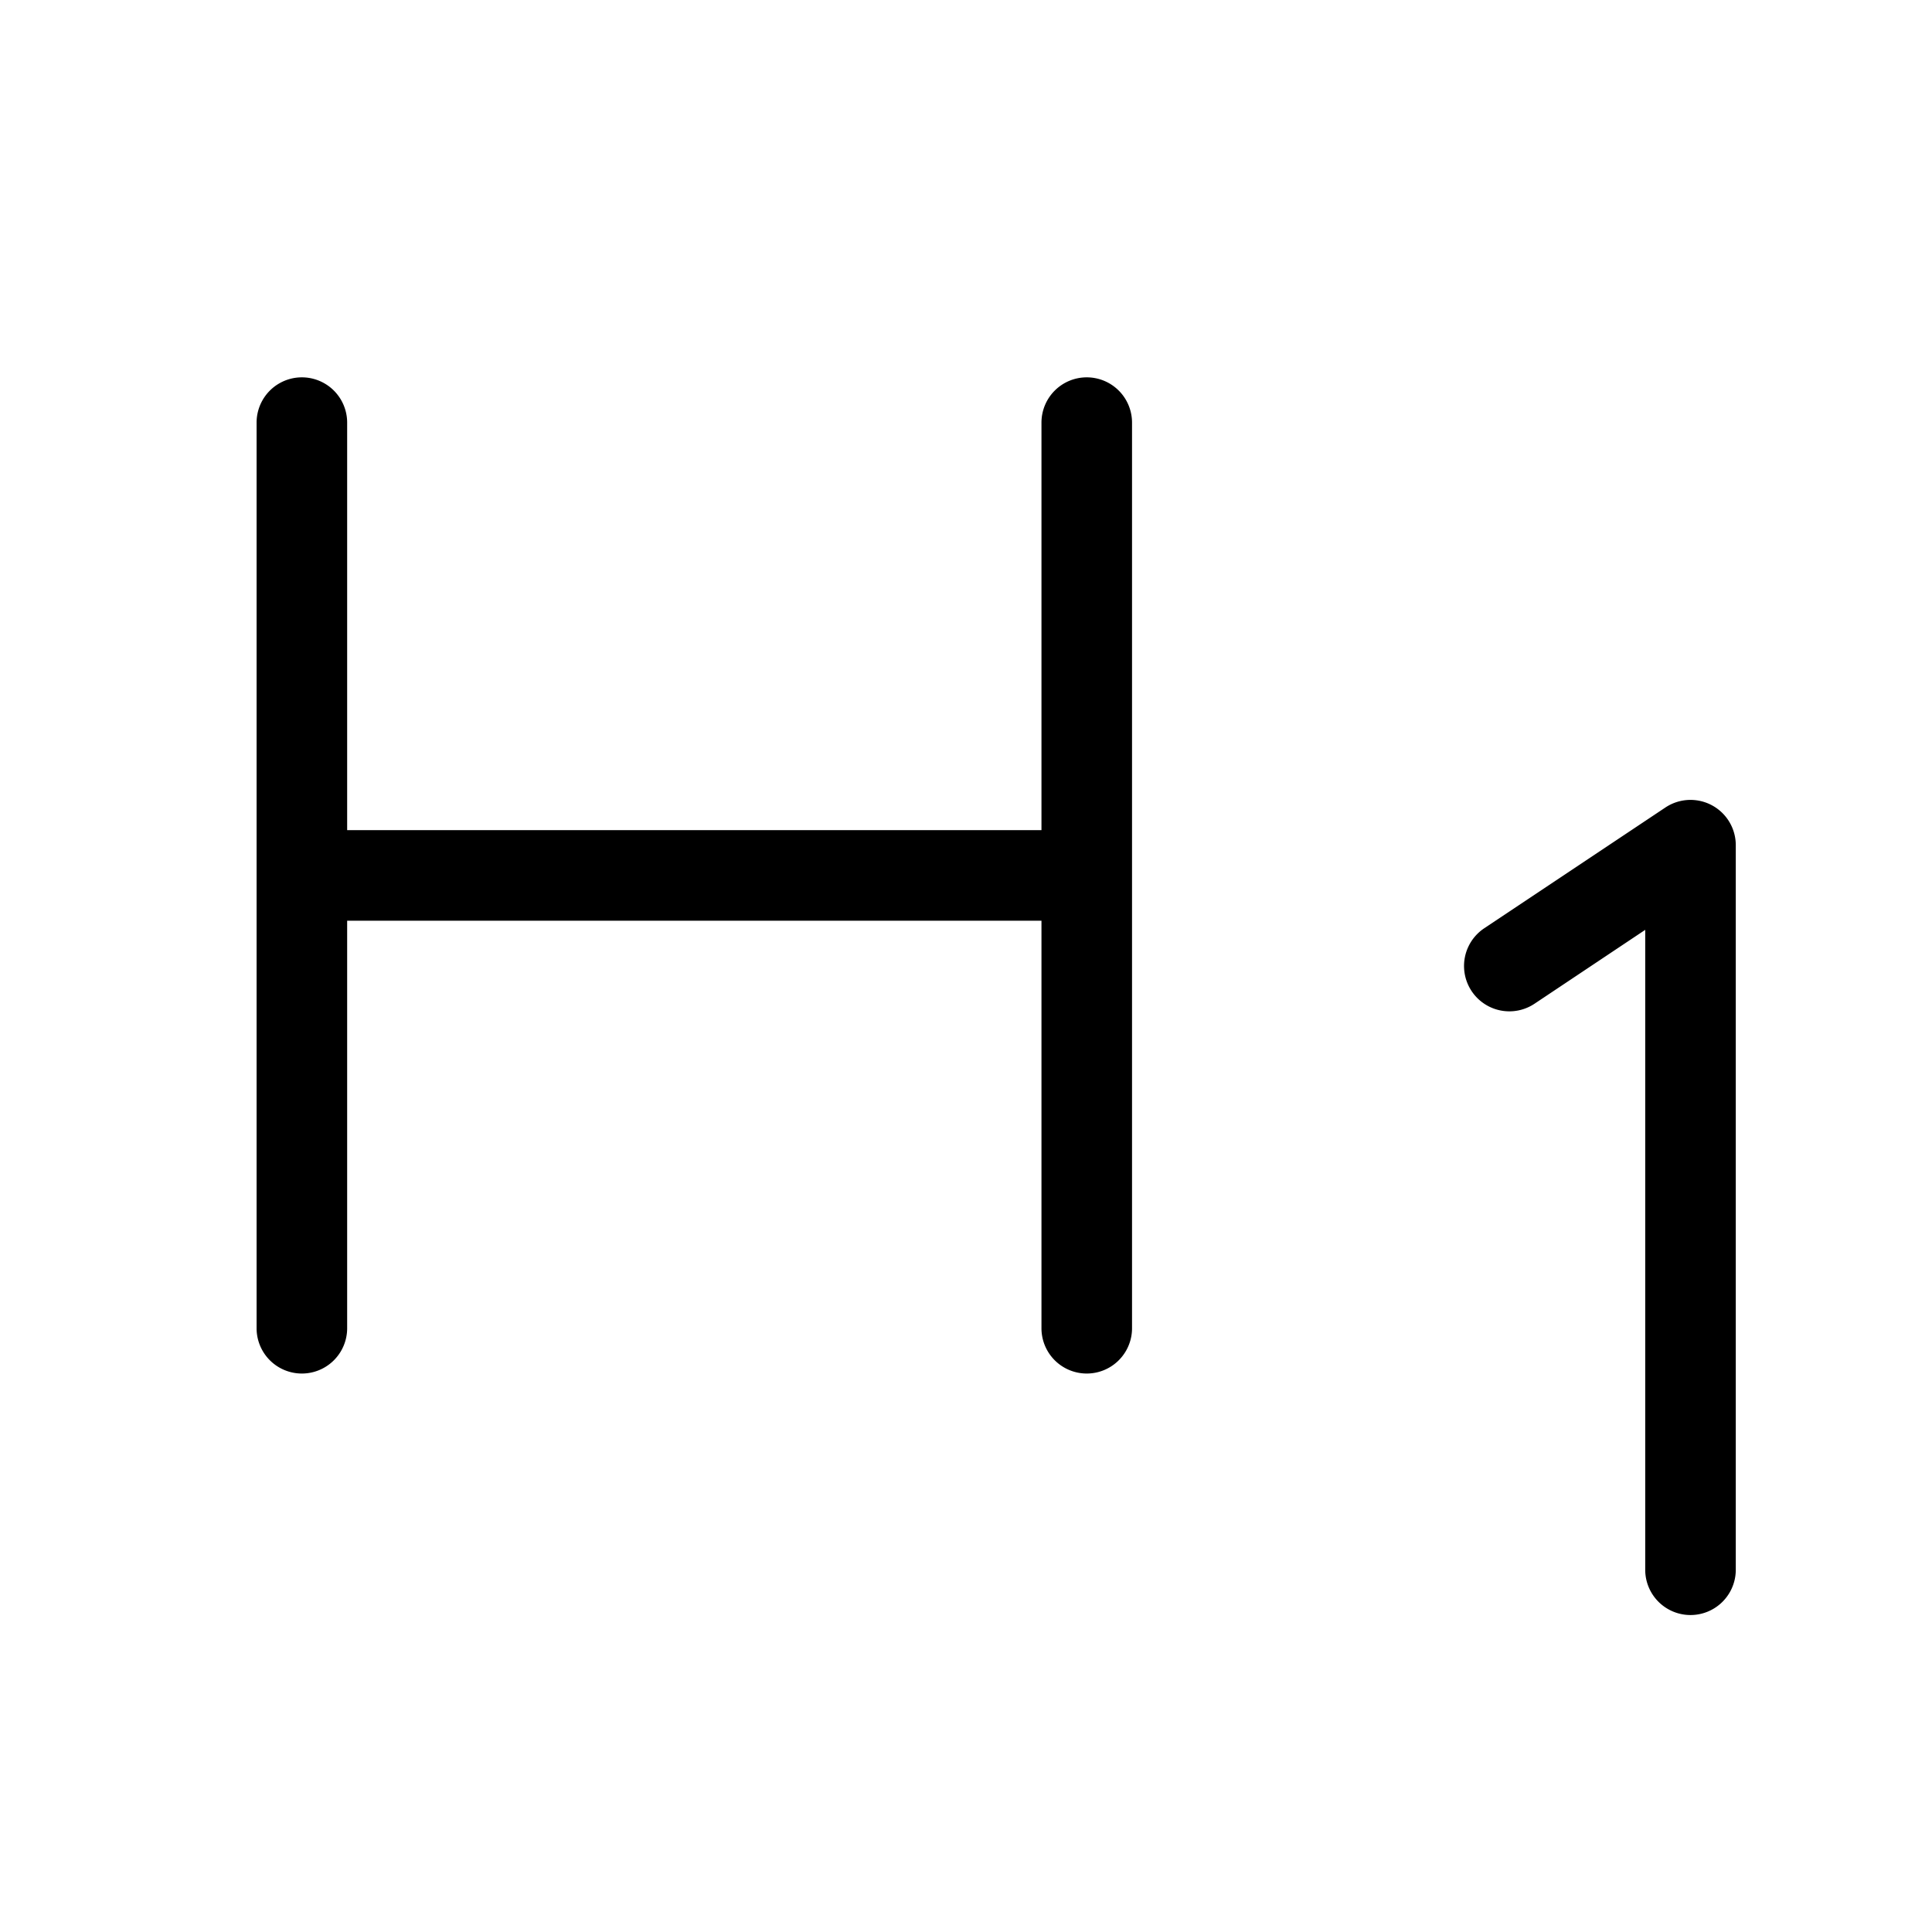 <svg xmlns="http://www.w3.org/2000/svg" viewBox="0 0 256 256" fill="currentColor"><path d="M230,112v96a6,6,0,0,1-12,0V123.21L203.33,133a6,6,0,0,1-6.66-10l24-16a6,6,0,0,1,9.33,5ZM144,50a6,6,0,0,0-6,6v54H46V56a6,6,0,0,0-12,0V176a6,6,0,0,0,12,0V122h92v54a6,6,0,0,0,12,0V56A6,6,0,0,0,144,50Z"/></svg>